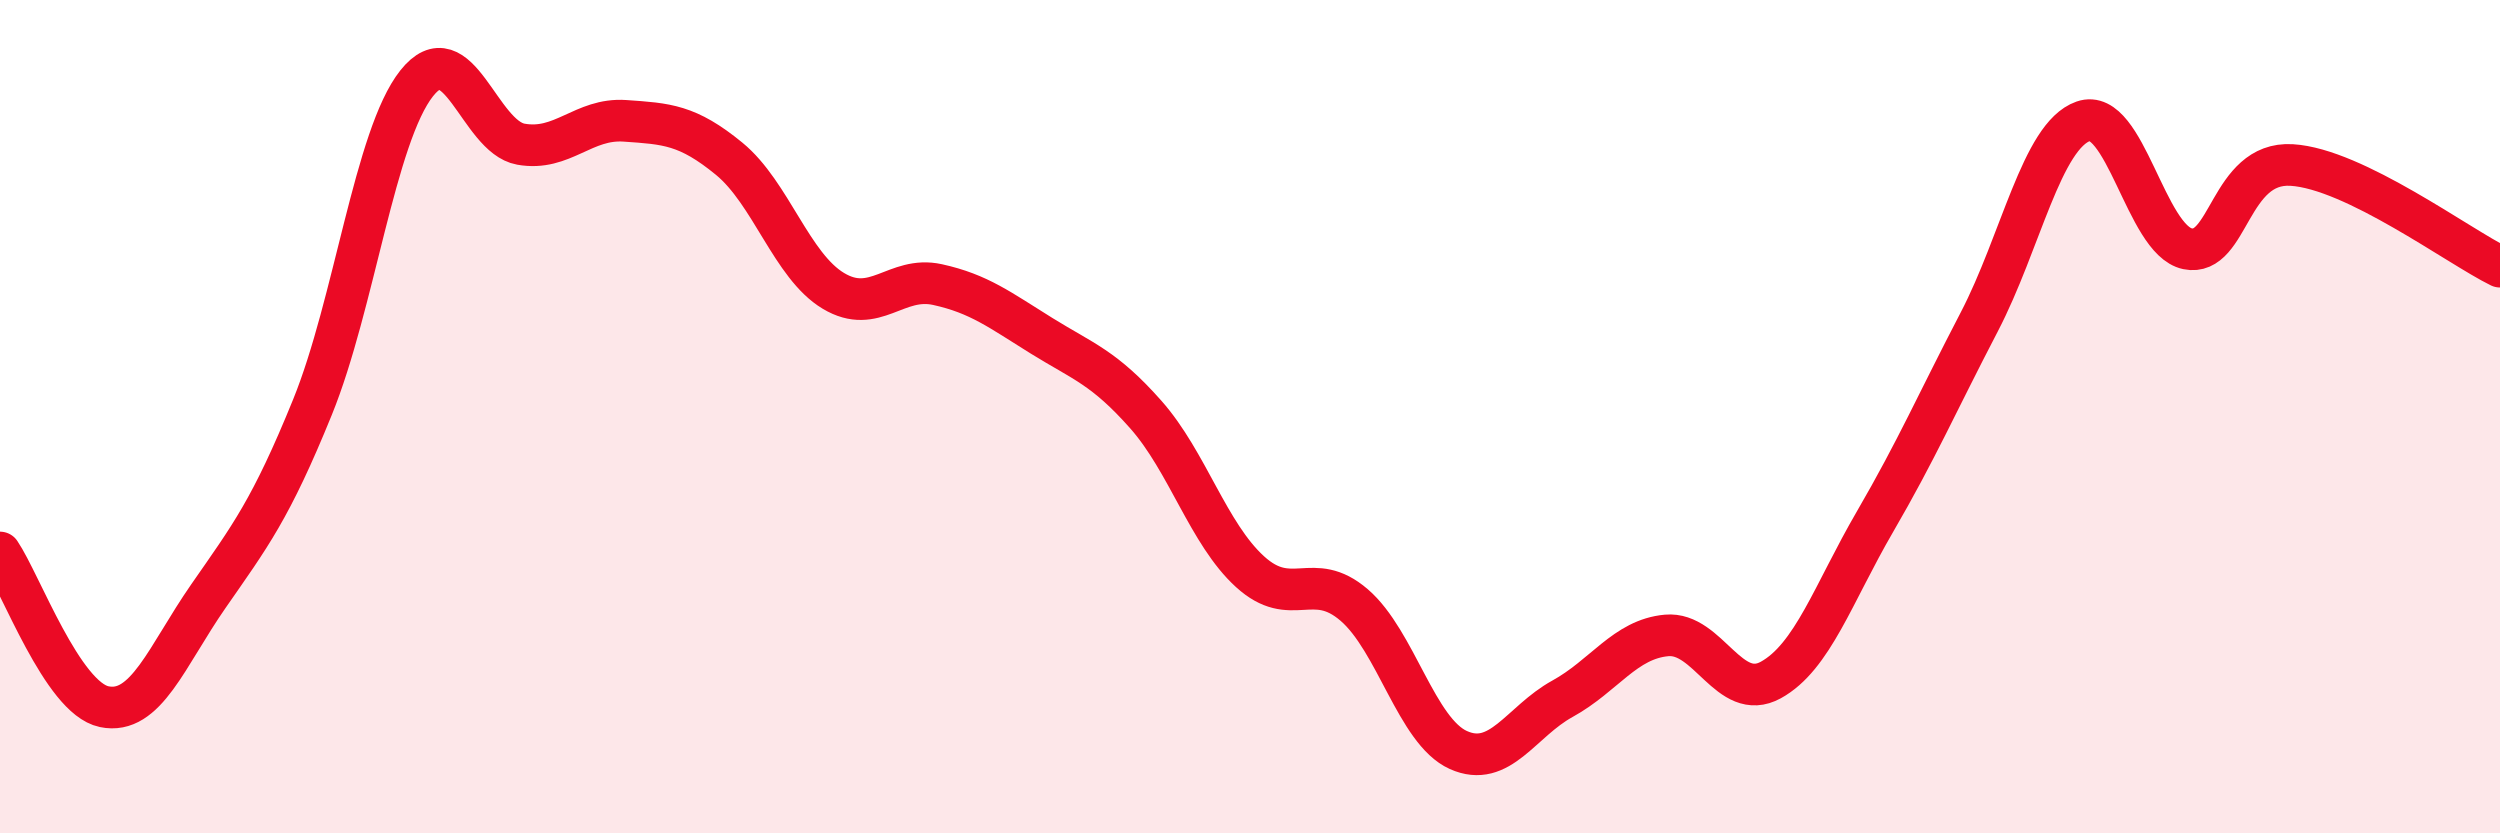 
    <svg width="60" height="20" viewBox="0 0 60 20" xmlns="http://www.w3.org/2000/svg">
      <path
        d="M 0,13.26 C 0.5,14 1.5,16.75 2.5,16.96 C 3.5,17.17 4,15.75 5,14.31 C 6,12.87 6.5,12.23 7.5,9.77 C 8.5,7.31 9,3.26 10,2 C 11,0.74 11.5,3.28 12.5,3.46 C 13.5,3.64 14,2.83 15,2.9 C 16,2.97 16.5,2.99 17.5,3.81 C 18.5,4.63 19,6.38 20,6.98 C 21,7.58 21.5,6.61 22.5,6.83 C 23.5,7.05 24,7.44 25,8.06 C 26,8.68 26.5,8.82 27.5,9.95 C 28.5,11.08 29,12.81 30,13.72 C 31,14.63 31.5,13.66 32.5,14.52 C 33.5,15.38 34,17.55 35,18 C 36,18.45 36.5,17.32 37.5,16.77 C 38.5,16.22 39,15.34 40,15.25 C 41,15.16 41.5,16.87 42.5,16.32 C 43.5,15.77 44,14.24 45,12.52 C 46,10.8 46.5,9.65 47.5,7.73 C 48.5,5.81 49,3.26 50,2.91 C 51,2.56 51.5,5.76 52.5,5.97 C 53.5,6.18 53.5,3.87 55,3.96 C 56.5,4.05 59,5.91 60,6.4L60 20L0 20Z"
        fill="#EB0A25"
        opacity="0.1"
        stroke-linecap="round"
        stroke-linejoin="round"
      />
      <path
        d="M 0,13.26 C 0.5,14 1.5,16.75 2.5,16.96 C 3.5,17.17 4,15.75 5,14.31 C 6,12.87 6.5,12.23 7.5,9.77 C 8.5,7.31 9,3.26 10,2 C 11,0.74 11.5,3.28 12.5,3.46 C 13.5,3.64 14,2.83 15,2.9 C 16,2.97 16.5,2.99 17.5,3.81 C 18.5,4.63 19,6.38 20,6.98 C 21,7.58 21.5,6.61 22.5,6.83 C 23.5,7.05 24,7.44 25,8.06 C 26,8.68 26.5,8.82 27.5,9.95 C 28.5,11.08 29,12.81 30,13.72 C 31,14.63 31.5,13.66 32.5,14.52 C 33.5,15.38 34,17.55 35,18 C 36,18.45 36.5,17.32 37.5,16.77 C 38.5,16.22 39,15.34 40,15.25 C 41,15.16 41.5,16.87 42.5,16.32 C 43.5,15.77 44,14.24 45,12.52 C 46,10.8 46.5,9.65 47.5,7.73 C 48.5,5.81 49,3.26 50,2.91 C 51,2.56 51.5,5.76 52.5,5.97 C 53.5,6.18 53.5,3.87 55,3.96 C 56.5,4.05 59,5.91 60,6.4"
        stroke="#EB0A25"
        stroke-width="1"
        fill="none"
        stroke-linecap="round"
        stroke-linejoin="round"
      />
    </svg>
  